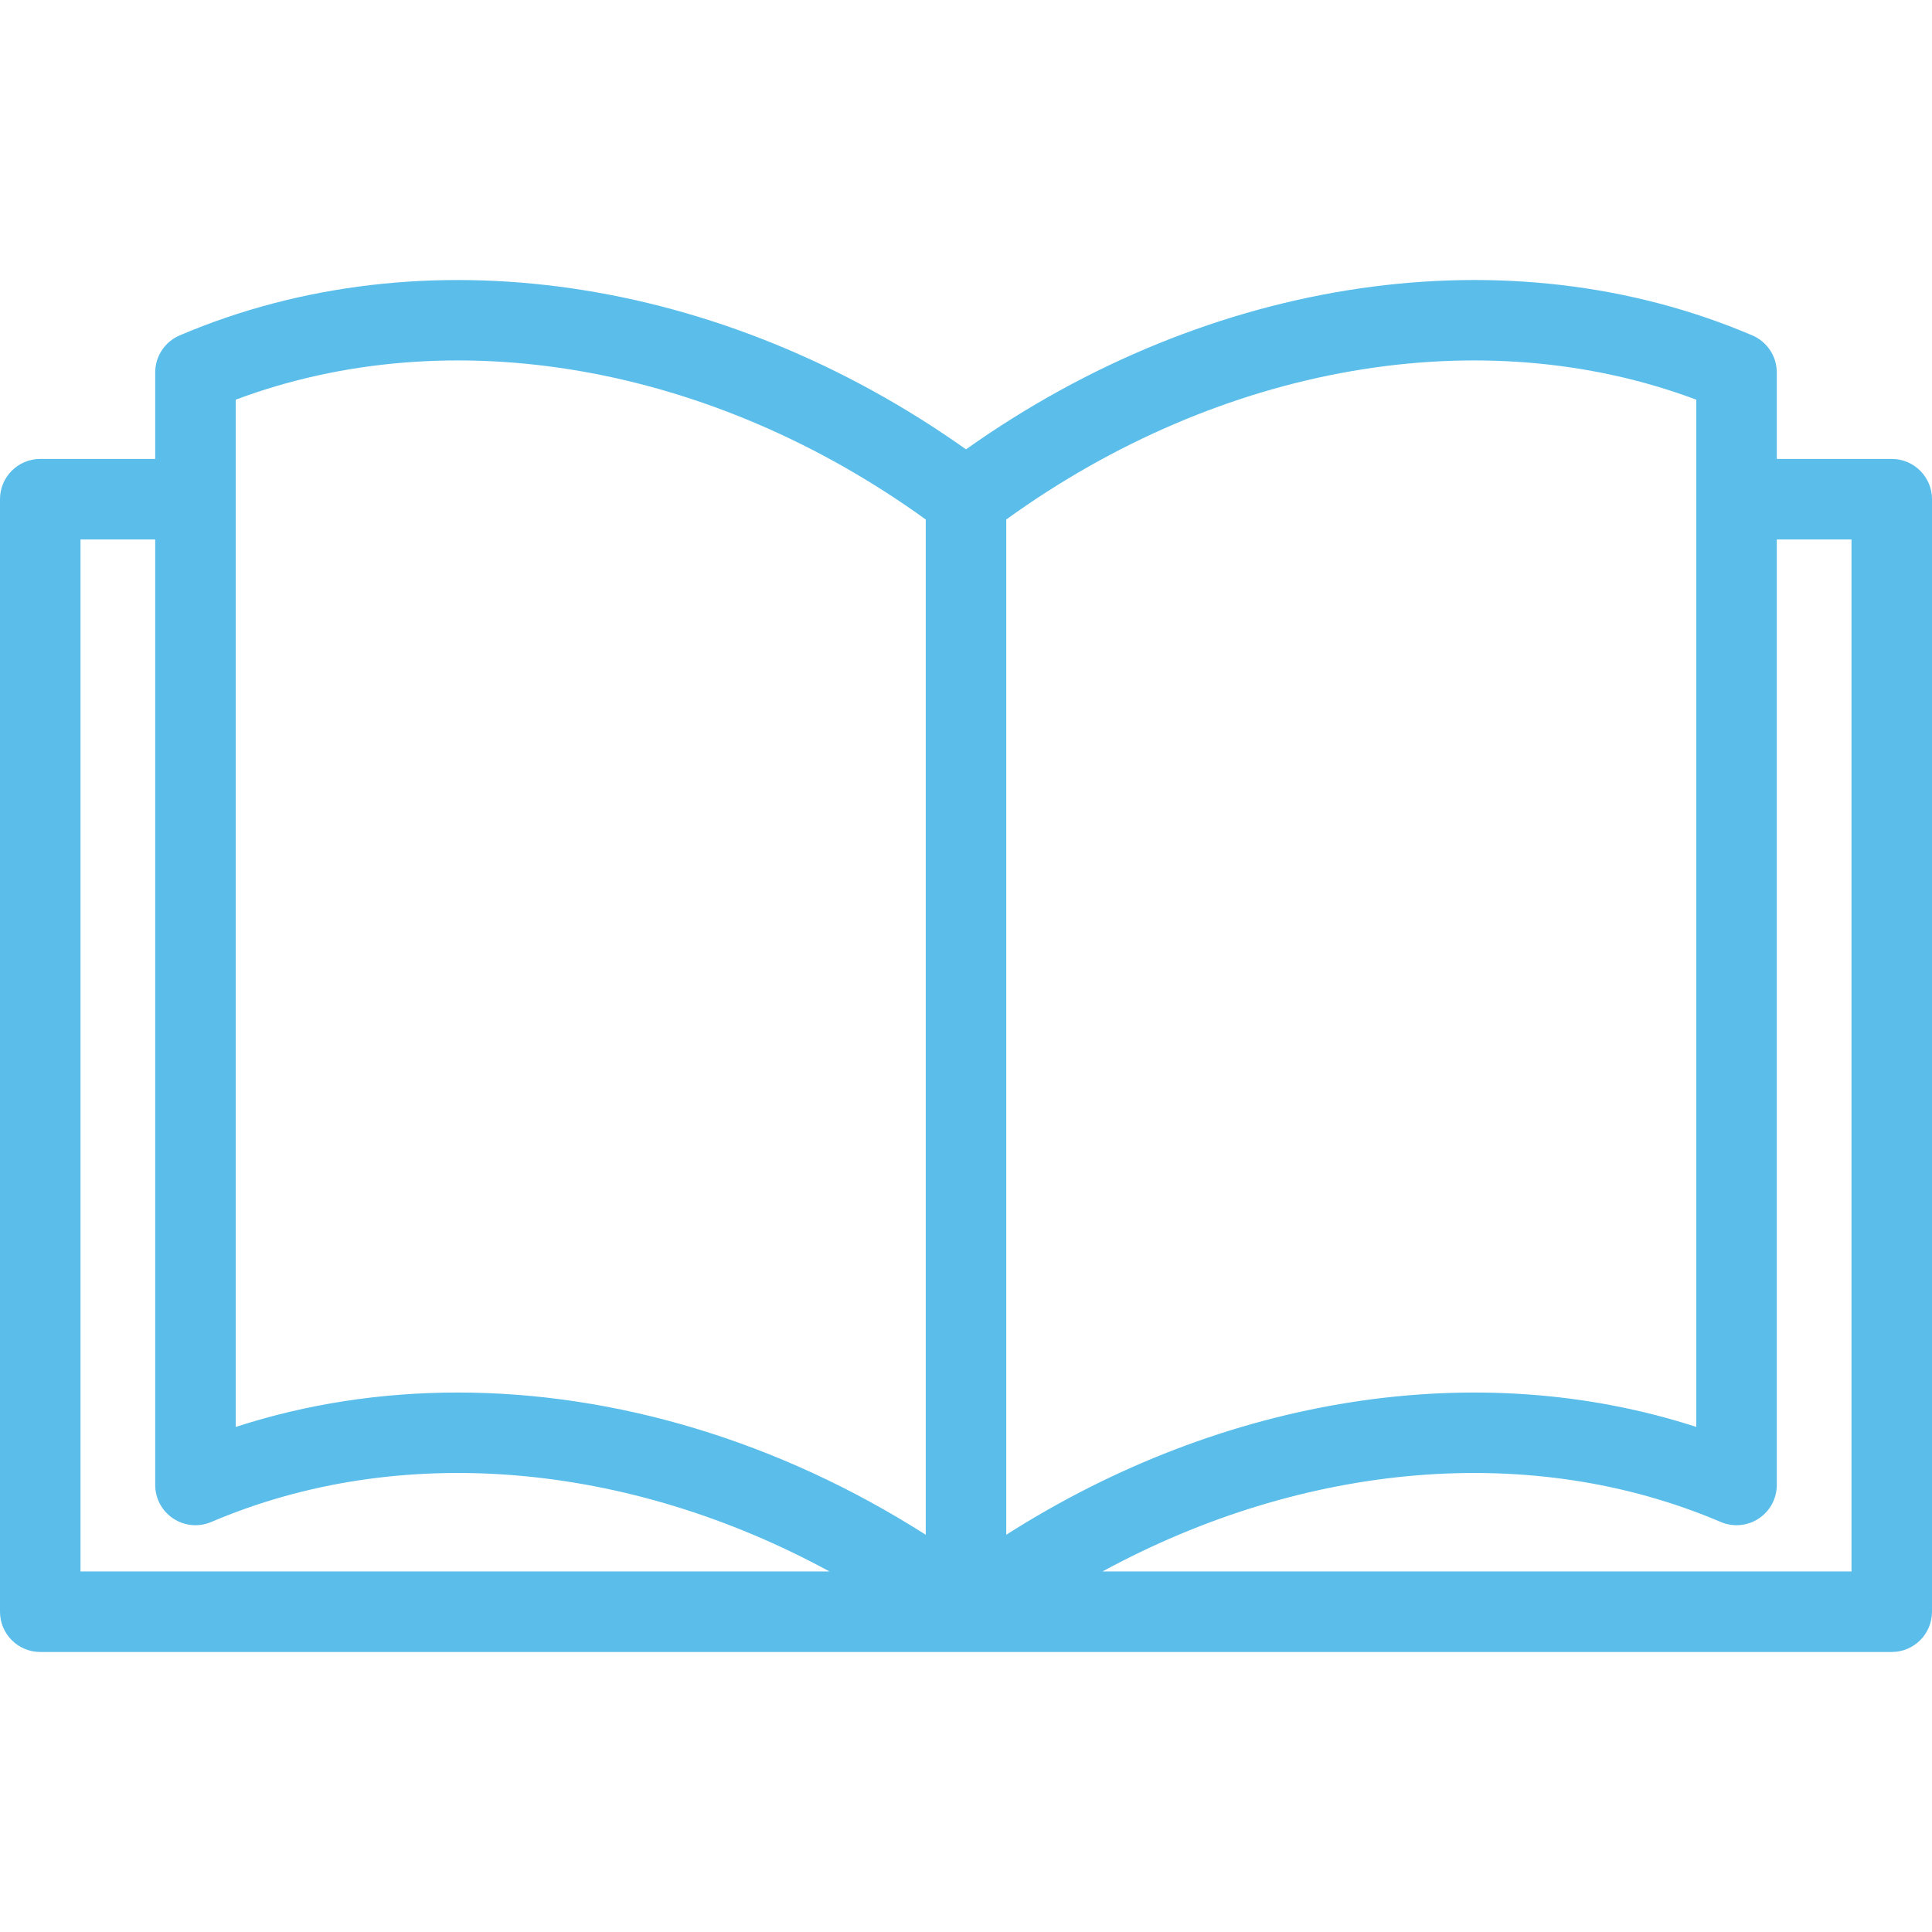 <?xml version="1.0" encoding="UTF-8"?> <svg xmlns="http://www.w3.org/2000/svg" width="48" height="48" viewBox="0 0 48 48" fill="none"> <path d="M47 11.402H44.144V9.253C44.144 8.853 43.905 8.491 43.536 8.333C37.504 5.758 30.082 6.85 24 11.164C17.918 6.85 10.496 5.759 4.464 8.333C4.095 8.491 3.856 8.853 3.856 9.253V11.402H1C0.448 11.402 0 11.85 0 12.402V40.043C0 40.595 0.448 41.043 1 41.043H24H47C47.552 41.043 48 40.595 48 40.043V12.403C48 11.85 47.552 11.402 47 11.402ZM2 39.043V13.403H3.856V36.894C3.856 37.23 4.025 37.543 4.305 37.728C4.586 37.913 4.94 37.945 5.249 37.813C9.933 35.814 15.59 36.314 20.61 39.043H2ZM23 38.131C19.35 35.805 15.29 34.597 11.371 34.597C9.479 34.597 7.62 34.879 5.856 35.452V12.414C5.856 12.41 5.857 12.406 5.857 12.403C5.857 12.399 5.856 12.395 5.856 12.391V9.93C11.19 7.93 17.658 9.048 23 12.907V38.131ZM25 12.907C30.342 9.048 36.81 7.93 42.144 9.93V12.391C42.144 12.395 42.143 12.399 42.143 12.402C42.143 12.406 42.144 12.41 42.144 12.414V35.452C36.725 33.692 30.412 34.682 25 38.131V12.907V12.907ZM46 39.043H27.39C32.41 36.314 38.067 35.814 42.751 37.813C43.06 37.945 43.415 37.913 43.695 37.728C43.975 37.543 44.144 37.229 44.144 36.894V13.403H46V39.043Z" fill="#5ABDEA"></path> </svg> 
